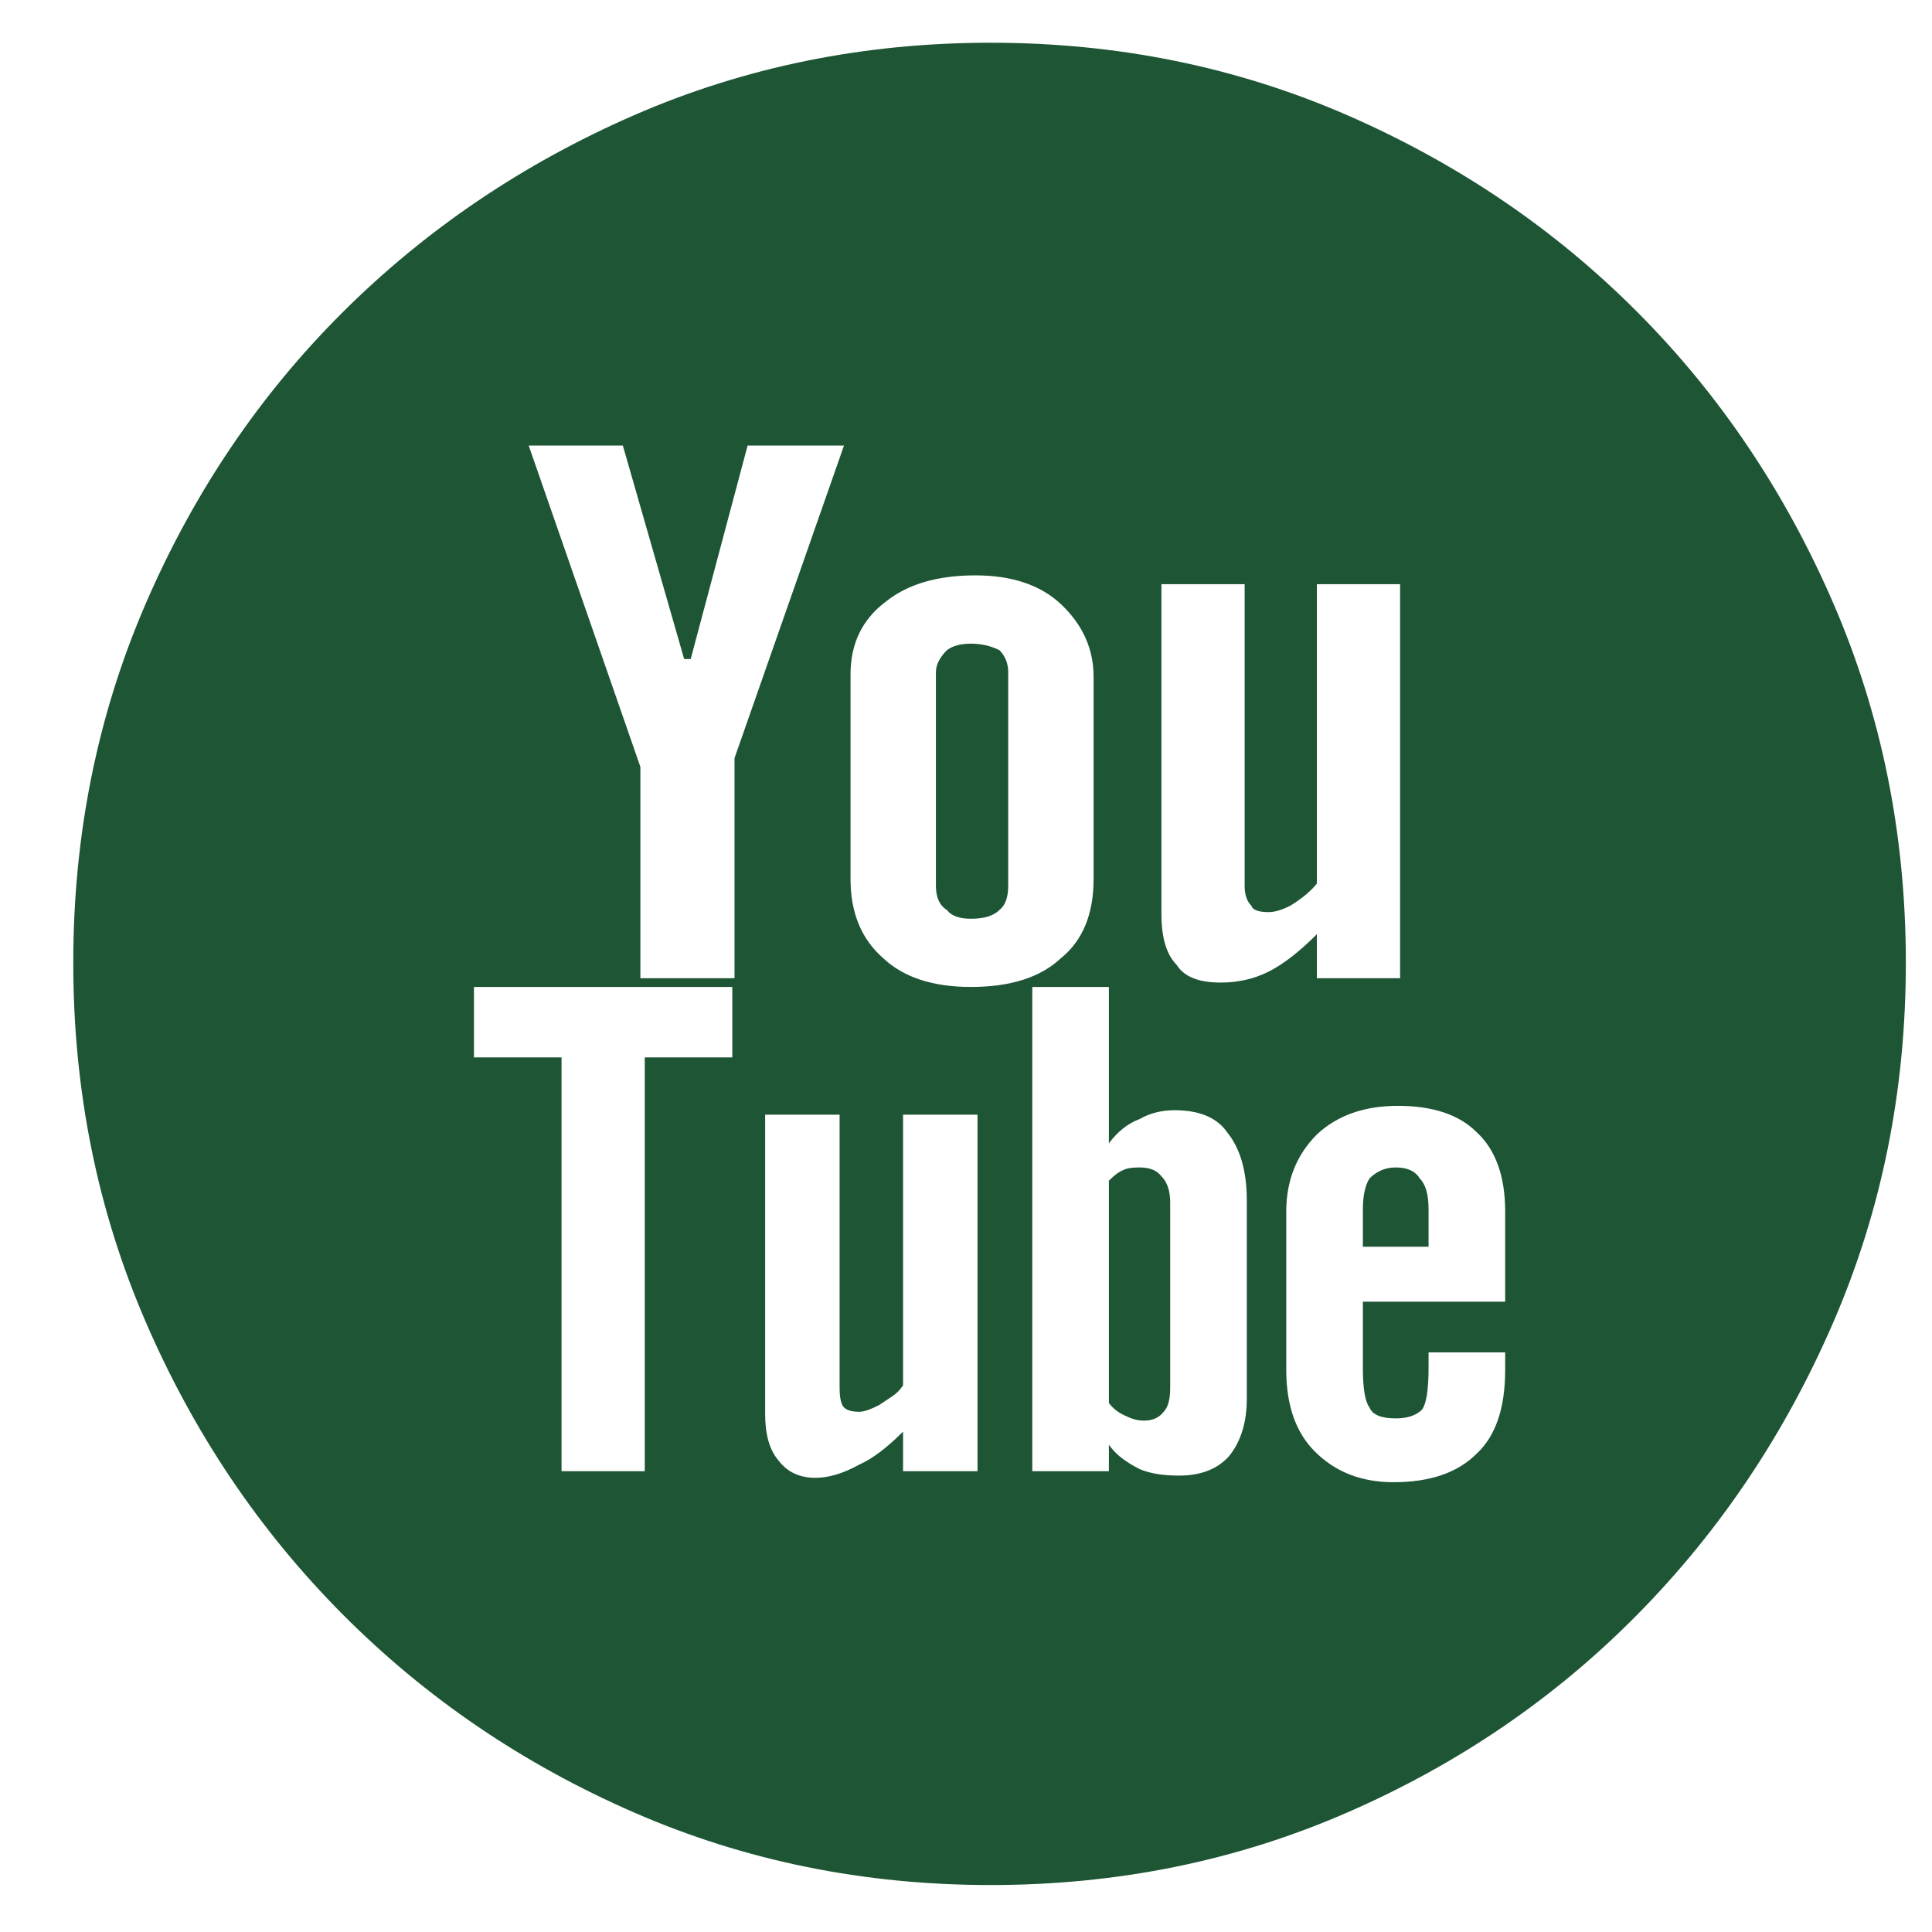 <svg width="26" height="26" viewBox="0 0 26 26" fill="none" xmlns="http://www.w3.org/2000/svg">
<path d="M18.783 15.711C18.94 15.711 19.048 15.761 19.107 15.86C19.186 15.938 19.225 16.077 19.225 16.274V16.778H18.341V16.274C18.341 16.096 18.37 15.958 18.429 15.86C18.528 15.761 18.645 15.711 18.783 15.711ZM15.336 15.711C15.473 15.711 15.571 15.751 15.63 15.83C15.709 15.909 15.748 16.027 15.748 16.185V18.674C15.748 18.831 15.719 18.94 15.66 18.999C15.601 19.078 15.512 19.118 15.395 19.118C15.316 19.118 15.237 19.098 15.159 19.059C15.061 19.019 14.982 18.96 14.923 18.881V15.889C15.002 15.81 15.07 15.761 15.129 15.741C15.169 15.721 15.237 15.711 15.336 15.711ZM13.332 0.575C15.041 0.575 16.642 0.901 18.135 1.552C19.628 2.204 20.929 3.088 22.039 4.204C23.149 5.319 24.028 6.628 24.676 8.128C25.324 9.629 25.648 11.239 25.648 12.957C25.648 14.675 25.324 16.284 24.676 17.785C24.028 19.286 23.149 20.599 22.039 21.724C20.929 22.85 19.628 23.739 18.135 24.39C16.642 25.042 15.041 25.368 13.332 25.368C11.623 25.368 10.022 25.042 8.529 24.39C7.036 23.739 5.73 22.85 4.61 21.724C3.491 20.599 2.607 19.286 1.959 17.785C1.31 16.284 0.986 14.675 0.986 12.957C0.986 11.239 1.31 9.629 1.959 8.128C2.607 6.628 3.491 5.319 4.61 4.204C5.73 3.088 7.036 2.204 8.529 1.552C10.022 0.901 11.623 0.575 13.332 0.575ZM9.855 13.282H6.378V14.23H7.557V19.799H8.677V14.23H9.855V13.282ZM9.885 10.202L11.358 5.996H10.061L9.295 8.869H9.207L8.382 5.996H7.115L8.618 10.32V13.164H9.885V10.202ZM13.155 15.001H12.153V18.644C12.114 18.703 12.065 18.753 12.006 18.792L11.829 18.91C11.711 18.97 11.623 18.999 11.564 18.999C11.466 18.999 11.397 18.98 11.358 18.94C11.319 18.901 11.299 18.812 11.299 18.674V15.001H10.297V19.029C10.297 19.305 10.356 19.513 10.474 19.651C10.592 19.809 10.759 19.888 10.975 19.888C11.152 19.888 11.348 19.829 11.564 19.71C11.741 19.631 11.937 19.483 12.153 19.266V19.799H13.155V15.001ZM13.067 13.282C13.597 13.282 14 13.154 14.275 12.897C14.569 12.66 14.717 12.305 14.717 11.831V9.106C14.717 8.731 14.569 8.405 14.275 8.128C14 7.872 13.617 7.743 13.126 7.743C12.615 7.743 12.212 7.862 11.918 8.099C11.603 8.336 11.446 8.662 11.446 9.076V11.831C11.446 12.285 11.594 12.641 11.888 12.897C12.163 13.154 12.556 13.282 13.067 13.282ZM16.779 16.156C16.779 15.761 16.691 15.455 16.514 15.237C16.377 15.04 16.141 14.941 15.807 14.941C15.63 14.941 15.473 14.981 15.336 15.06C15.178 15.119 15.041 15.228 14.923 15.386V13.282H13.892V19.799H14.923V19.444C14.982 19.523 15.046 19.587 15.115 19.636C15.183 19.686 15.257 19.73 15.336 19.77C15.473 19.829 15.65 19.858 15.866 19.858C16.161 19.858 16.387 19.77 16.544 19.592C16.701 19.394 16.779 19.138 16.779 18.822V16.156ZM16.426 13.223C16.662 13.223 16.878 13.174 17.074 13.075C17.27 12.976 17.486 12.809 17.722 12.572V13.164H18.842V7.862H17.722V11.89C17.644 11.989 17.526 12.088 17.369 12.186C17.251 12.246 17.153 12.275 17.074 12.275C16.936 12.275 16.858 12.246 16.838 12.186C16.779 12.127 16.75 12.038 16.75 11.92V7.862H15.63V12.305C15.63 12.621 15.699 12.848 15.836 12.986C15.935 13.144 16.131 13.223 16.426 13.223ZM20.256 16.304C20.256 15.83 20.128 15.474 19.873 15.237C19.637 15.001 19.284 14.882 18.812 14.882C18.361 14.882 17.997 15.01 17.722 15.267C17.447 15.543 17.31 15.889 17.31 16.304V18.436C17.31 18.91 17.437 19.276 17.693 19.532C17.968 19.809 18.321 19.947 18.753 19.947C19.244 19.947 19.618 19.819 19.873 19.562C20.128 19.325 20.256 18.95 20.256 18.436V18.2H19.225V18.407C19.225 18.703 19.195 18.891 19.137 18.97C19.058 19.049 18.94 19.088 18.783 19.088C18.587 19.088 18.469 19.039 18.429 18.94C18.37 18.861 18.341 18.683 18.341 18.407V17.518H20.256V16.304ZM13.067 8.662C13.204 8.662 13.332 8.691 13.45 8.75C13.528 8.829 13.568 8.928 13.568 9.047V11.92C13.568 12.078 13.528 12.186 13.45 12.246C13.371 12.325 13.244 12.364 13.067 12.364C12.91 12.364 12.802 12.325 12.743 12.246C12.645 12.186 12.595 12.078 12.595 11.92V9.047C12.595 8.948 12.645 8.849 12.743 8.75C12.821 8.691 12.929 8.662 13.067 8.662Z" fill="#1D5535"/>
</svg>
